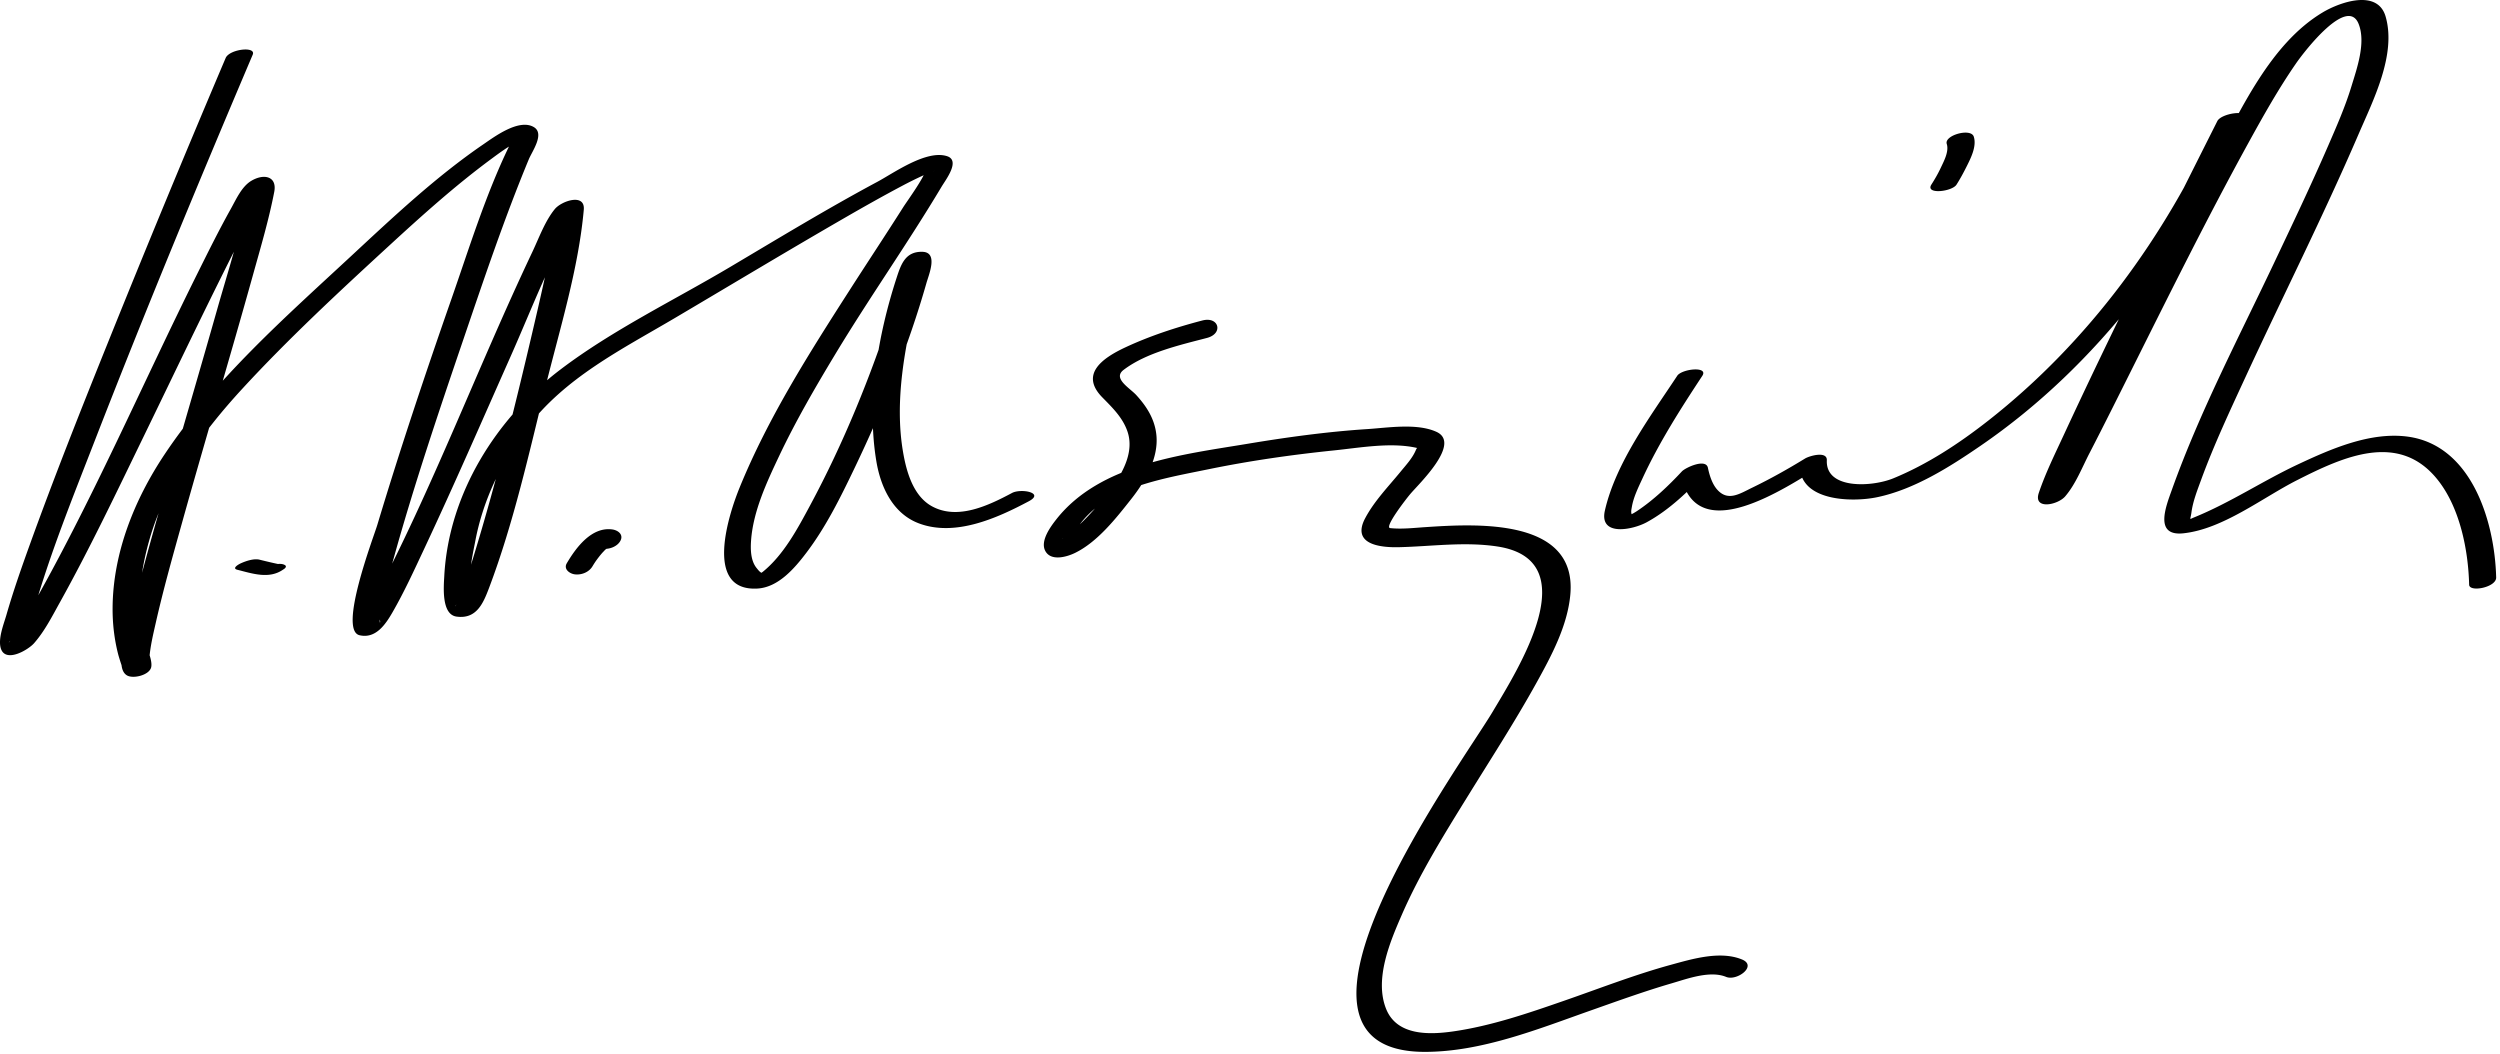 <svg xmlns="http://www.w3.org/2000/svg" width="536" height="226"><path d="M48.381 12.436a3472.651 3472.651 0 0 0-25.314 61.197C17.302 87.95 11.608 102.306 6.37 116.826c-1.791 4.965-3.542 9.957-5 15.031-.56 1.949-1.895 5.221-1.15 7.288 1.073 2.979 5.804.216 7.087-1.244 2.264-2.575 3.889-5.794 5.542-8.771 6.448-11.604 12.16-23.633 17.96-35.569 6.204-12.767 12.298-25.589 18.673-38.271 2.057-4.091 4.123-8.192 6.434-12.147.573-.981 1.165-1.969 1.878-2.857-1.269 1.58-4.302-1.235-4.794 1.557-1.456 8.264-4.154 16.432-6.438 24.49-3.396 11.982-6.911 23.932-10.341 35.904-2.93 10.226-5.884 20.463-8.346 30.814-.524 2.207-3.486 10.064-.656 11.752 1.343.801 4.842-.059 5.202-1.773.379-1.808-1.602-5.427-1.931-7.266-1.219-6.796-.285-13.767 1.628-20.338 3.541-12.165 11.334-22.843 19.804-32.047 9.874-10.73 20.69-20.761 31.421-30.625 7.083-6.511 14.301-13.005 22.051-18.723 1.802-1.33 3.682-2.733 5.712-3.699 1.268-.604-1.204.475-1.517-.457.1.297-.313 1.221-.51 1.629-5.023 10.418-8.5 21.742-12.306 32.638-5.604 16.045-10.999 32.179-15.896 48.456-.768 2.552-8.41 22.51-3.795 23.595 3.468.815 5.58-2.336 7.035-4.856 2.549-4.416 4.682-9.09 6.845-13.702 6.417-13.68 12.442-27.542 18.572-41.352 4.489-10.112 8.521-20.851 14.206-30.376 1.558-2.611-4.34-.72-4.374-.225-.128 1.878-.533 3.754-.879 5.6-1.264 6.738-2.82 13.425-4.382 20.099-3.763 16.083-7.751 32.17-12.584 47.97-.756 2.471-1.552 4.931-2.445 7.356-.287.777-.584 1.558-.937 2.308-1.443 3.07.176-2.426 3.798.272-2.575-1.917-.501-10.798-.054-13.193 1.649-8.83 5.636-17.059 11.001-24.212 8.197-10.929 20.393-16.952 31.886-23.744 11.996-7.089 23.937-14.271 36.002-21.241 4.211-2.432 8.445-4.826 12.743-7.101a87.797 87.797 0 0 1 4.629-2.278 36.655 36.655 0 0 1 1.688-.707c1.367-.54-.547.57-1.353-.842.537.942-4 7.153-4.777 8.378-3.779 5.961-7.681 11.844-11.491 17.784-8.697 13.559-17.512 27.409-23.622 42.369-2.323 5.687-7.796 22.322 3.785 21.686 4.497-.247 7.993-4.359 10.49-7.646 4.227-5.562 7.388-11.988 10.393-18.263 6.083-12.708 11.509-26.031 15.373-39.596.532-1.867 2.569-6.593-.851-6.692-3.654-.106-4.601 2.678-5.531 5.527-3.991 12.233-6.502 26.641-4.348 39.432.93 5.526 3.551 11.164 9.097 13.258 7.787 2.941 16.796-1.124 23.59-4.74 3.449-1.835-1.692-2.793-3.61-1.772-5.022 2.673-11.672 5.898-17.205 2.833-4.045-2.242-5.473-7.542-6.181-11.746-1.82-10.811.385-22.563 3.052-33.06.45-1.772.953-3.533 1.52-5.271.228-.699 1.18-2.741.733-2.239-6.352 7.128-4.767-1.705-5.065.874-.078.673-.241 1.339-.394 1.999-.554 2.379-1.303 4.717-2.051 7.041-4.658 14.484-10.5 28.844-17.707 42.249-2.672 4.97-5.653 10.587-10.11 14.204-.667.541-.777.225.008.339-.571-.083-1.02-.713-1.353-1.121-1.287-1.578-1.33-3.985-1.194-5.903.444-6.255 3.346-12.472 5.985-18.053 3.544-7.496 7.724-14.692 12.001-21.787 7.352-12.193 15.582-23.841 22.882-36.06.886-1.483 4.063-5.573 1.152-6.507-4.444-1.426-11.395 3.594-14.971 5.51-10.7 5.734-21.097 12.053-31.535 18.245-12.023 7.132-25.198 13.501-36.342 21.953-13.832 10.49-24.013 26.698-24.948 44.318-.117 2.206-.654 8.224 2.62 8.685 4.308.607 5.753-2.898 7-6.2 5.266-13.948 8.552-28.83 12.126-43.273 3.038-12.279 7.032-25.102 8.164-37.752.324-3.617-4.775-1.902-6.217-.137-2.099 2.571-3.374 6.148-4.777 9.112-11.789 24.88-21.466 50.88-34.353 75.226-.736 1.391-1.5 2.776-2.383 4.08-.319.47-.691.775-.132.371 5.505-3.983 3.952 1.856 4.129-.941.274-4.334 1.796-8.752 2.951-12.904 4.364-15.693 9.572-31.169 14.823-46.583 4.455-13.076 8.868-26.248 14.161-39.016.729-1.76 3.484-5.528 1.076-6.938-3.191-1.869-8.463 2.093-10.872 3.743-10.132 6.94-19.247 15.523-28.222 23.857C61.229 67.95 46.07 81.269 35.313 97.379c-6.499 9.731-11.112 21.191-11.173 33.01-.017 3.324.363 6.633 1.186 9.854.193.754 1.193 3.988 1.296 3.499l5.202-1.772c.578.344.158-.487.265-1.533.232-2.268.771-4.516 1.271-6.735 1.637-7.252 3.66-14.422 5.659-21.581 4.97-17.794 10.297-35.486 15.251-53.285 1.628-5.849 3.379-11.735 4.53-17.702.639-3.307-2.17-4.005-4.931-2.356-2.066 1.235-3.274 4.028-4.395 6.031-2.481 4.437-4.742 9-7.007 13.549C30.365 82.66 19.591 107.829 6.079 131.4a72.502 72.502 0 0 1-2.775 4.506c-.342.507-.705.999-1.087 1.476-1.178 1.468 1.03-2.264 3.691.003-.453-.386 1.019-5.39 1.396-6.703 3.494-12.16 8.282-24.003 12.856-35.785C31 66.979 42.466 39.289 54.181 11.726c.797-1.875-4.984-1.208-5.8.71m209.4 56.277c-5.642 1.479-11.286 3.317-16.57 5.793-4.968 2.328-9.687 5.776-4.885 10.679 2.143 2.188 4.326 4.279 5.37 7.233 2.042 5.775-2.894 11.861-6.317 15.891-2.024 2.383-4.248 4.67-6.732 6.572-2.125 1.626.121-.815 1.065 1.268-.134-.294.239-.967.335-1.194 1.45-3.428 5.057-6.632 8.276-8.33 6.277-3.309 13.882-4.603 20.758-6.013 8.9-1.825 17.923-3.117 26.958-4.045 5.517-.566 12.222-1.799 17.729-.533.858.197.236-.616-.202.443-.715 1.727-2.11 3.22-3.279 4.648-2.635 3.222-5.628 6.273-7.594 9.978-3.01 5.674 3.298 6.313 7.247 6.217 7.037-.171 13.988-1.211 21.015-.165 19.432 2.895 4.49 26.31-.894 35.38-6.762 11.392-52.033 72.993-14.563 72.988 12.199-.001 24.368-4.934 35.701-8.929 5.715-2.015 11.418-4.08 17.237-5.778 3.355-.979 8.189-2.786 11.649-1.366 2.303.944 6.764-2.356 3.391-3.74-4.669-1.915-10.644-.114-15.24 1.144-7.779 2.13-15.335 5.083-22.948 7.725-7.709 2.674-15.593 5.387-23.698 6.552-5.199.747-12.1.949-14.411-4.826-2.555-6.386.858-14.427 3.397-20.241 3.801-8.704 8.864-16.86 13.844-24.923 5.043-8.167 10.272-16.228 14.931-24.625 3.229-5.82 6.737-12.337 7.33-19.089 1.445-16.47-20.346-15.121-31.057-14.411-2.505.167-5.07.474-7.577.211-1.301-.136 3.248-6.03 4.263-7.248 1.813-2.178 11.111-10.935 5.642-13.402-4.192-1.891-10.369-.867-14.763-.583-8.625.557-17.221 1.738-25.742 3.158-13.942 2.323-31.549 4.27-40.936 16.146-1.219 1.542-3.442 4.538-2.479 6.665 1.106 2.441 4.574 1.49 6.404.606 4.867-2.35 8.87-7.489 12.11-11.595 2.955-3.743 5.878-8.718 5.383-13.688-.338-3.392-2.048-6.104-4.308-8.574-1.43-1.563-5.131-3.58-2.714-5.415 4.867-3.695 12.037-5.316 17.873-6.846 3.567-.936 2.56-4.671-.999-3.738m101.816 11.856c-5.71 8.658-13.179 18.646-15.509 28.89-1.281 5.636 5.956 4.147 8.945 2.522 4.935-2.683 9.129-6.805 12.933-10.889l-5.582.765c3.232 15.839 22.493 2.704 30.173-2.001l-4.666-.386c-.356 8.007 11.074 8.271 16.519 7.141 8.016-1.663 15.645-6.522 22.281-11.078 25.132-17.249 44.048-42.769 56.481-70.341.773-1.715-4.939-.894-5.781.778-11.231 22.326-22.45 44.688-32.958 67.366-1.87 4.037-3.881 8.101-5.308 12.324-1.252 3.707 4.042 2.628 5.644.77 2.236-2.594 3.65-6.242 5.206-9.251 3.229-6.246 6.358-12.545 9.504-18.834 7.999-15.991 15.957-32.018 24.57-47.69 3.178-5.783 6.429-11.569 10.18-17.005 1.993-2.888 11.076-14.538 13.462-8.519 1.599 4.031-.376 9.555-1.557 13.423-1.331 4.365-3.192 8.588-5.008 12.77-3.687 8.487-7.674 16.845-11.636 25.206-7.556 15.943-15.889 31.819-21.833 48.46-1.29 3.61-3.866 10.02 2.457 9.349 8.458-.897 16.927-7.606 24.307-11.356 10.06-5.113 22.104-10.635 30.412.135 4.597 5.959 6.364 14.829 6.551 22.239.042 1.692 5.849.589 5.795-1.553-.299-11.938-5.236-28.374-19.004-30.198-8.015-1.061-16.478 2.663-23.538 5.978-7.5 3.522-14.51 8.208-22.187 11.329-1.211.493-.832.637-.602-1.065.321-2.378 1.248-4.719 2.067-6.957 2.756-7.533 6.187-14.834 9.547-22.109 8.008-17.335 16.627-34.403 24.183-51.944 3.16-7.336 8.173-17.104 5.841-25.26-1.726-6.034-9.883-3.075-13.456-.946-11.363 6.769-17.691 21.189-23.704 32.317-8.334 15.424-16.11 31.146-23.953 46.822-3.047 6.088-6.074 12.188-9.243 18.214-.866 1.646-1.744 3.288-2.693 4.888-.263.442-.537.876-.84 1.292.04-.055 4.883.377 5.116-.63 1.259-5.437 4.494-10.835 6.836-15.846 4.271-9.134 8.691-18.198 13.129-27.252a3990.426 3990.426 0 0 1 18.494-37.245l-5.781.778c-11.178 24.79-27.601 47.332-49.071 64.182-6.239 4.897-13.049 9.392-20.414 12.409-4.549 1.862-14.514 2.424-14.233-3.869.092-2.065-3.747-.949-4.666-.386-3.67 2.249-7.44 4.369-11.316 6.243-2.708 1.309-5.216 3.052-7.55.393-1.062-1.209-1.643-3.078-1.961-4.636-.429-2.1-4.838-.034-5.582.765-2.897 3.109-6.096 6.155-9.641 8.511-.485.319-.991.604-1.517.854.58.179.723.147.427-.095-.251-.496-.083-1.151.003-1.659.357-2.101 1.371-4.142 2.254-6.058 3.541-7.683 8.191-14.976 12.843-22.03 1.419-2.153-4.388-1.515-5.37-.025m59.871-40.971c.828-1.296 1.551-2.655 2.238-4.029.884-1.766 2.116-4.239 1.473-6.264-.613-1.932-6.383-.296-5.795 1.553.517 1.626-.606 3.673-1.278 5.109-.58 1.24-1.273 2.444-2.011 3.598-1.402 2.193 4.406 1.546 5.373.033M50.889 122.16c3.123.78 6.728 2.044 9.706.03.239-.162.747-.418.695-.799-.015-.114-.17-.219-.272-.274-1.005-.54-2.748.049-3.716.39-.177.062-2.629 1.069-1.757 1.538.189.101-.031.037-.05-.101l.695-.799a.17.17 0 0 1-.014.009l2.763-.963a4.359 4.359 0 0 1 1.63-.096c-.095-.009-.189-.027-.283-.042-.221-.036-.441-.082-.66-.127a65.738 65.738 0 0 1-1.695-.378c-.754-.175-1.506-.357-2.258-.545-1.239-.309-2.931.271-4.042.772-.472.212-1.988 1.074-.742 1.385m76.156-.772c.128-.219.264-.433.401-.646l.185-.284c.351-.533-.299.428.108-.153.226-.323.463-.637.705-.949.207-.268.426-.525.646-.782.11-.127.892-.923.556-.619.15-.136 1.131-.793.469-.417.31-.145.243-.131-.2.042-.046.016-1.19-.012-.649.064 1.356.19 3.146-.474 3.779-1.757.65-1.319-.573-2.206-1.75-2.372-4.453-.625-7.802 3.889-9.779 7.257-.743 1.266.645 2.248 1.75 2.372 1.453.164 3.029-.477 3.779-1.756z"/></svg>